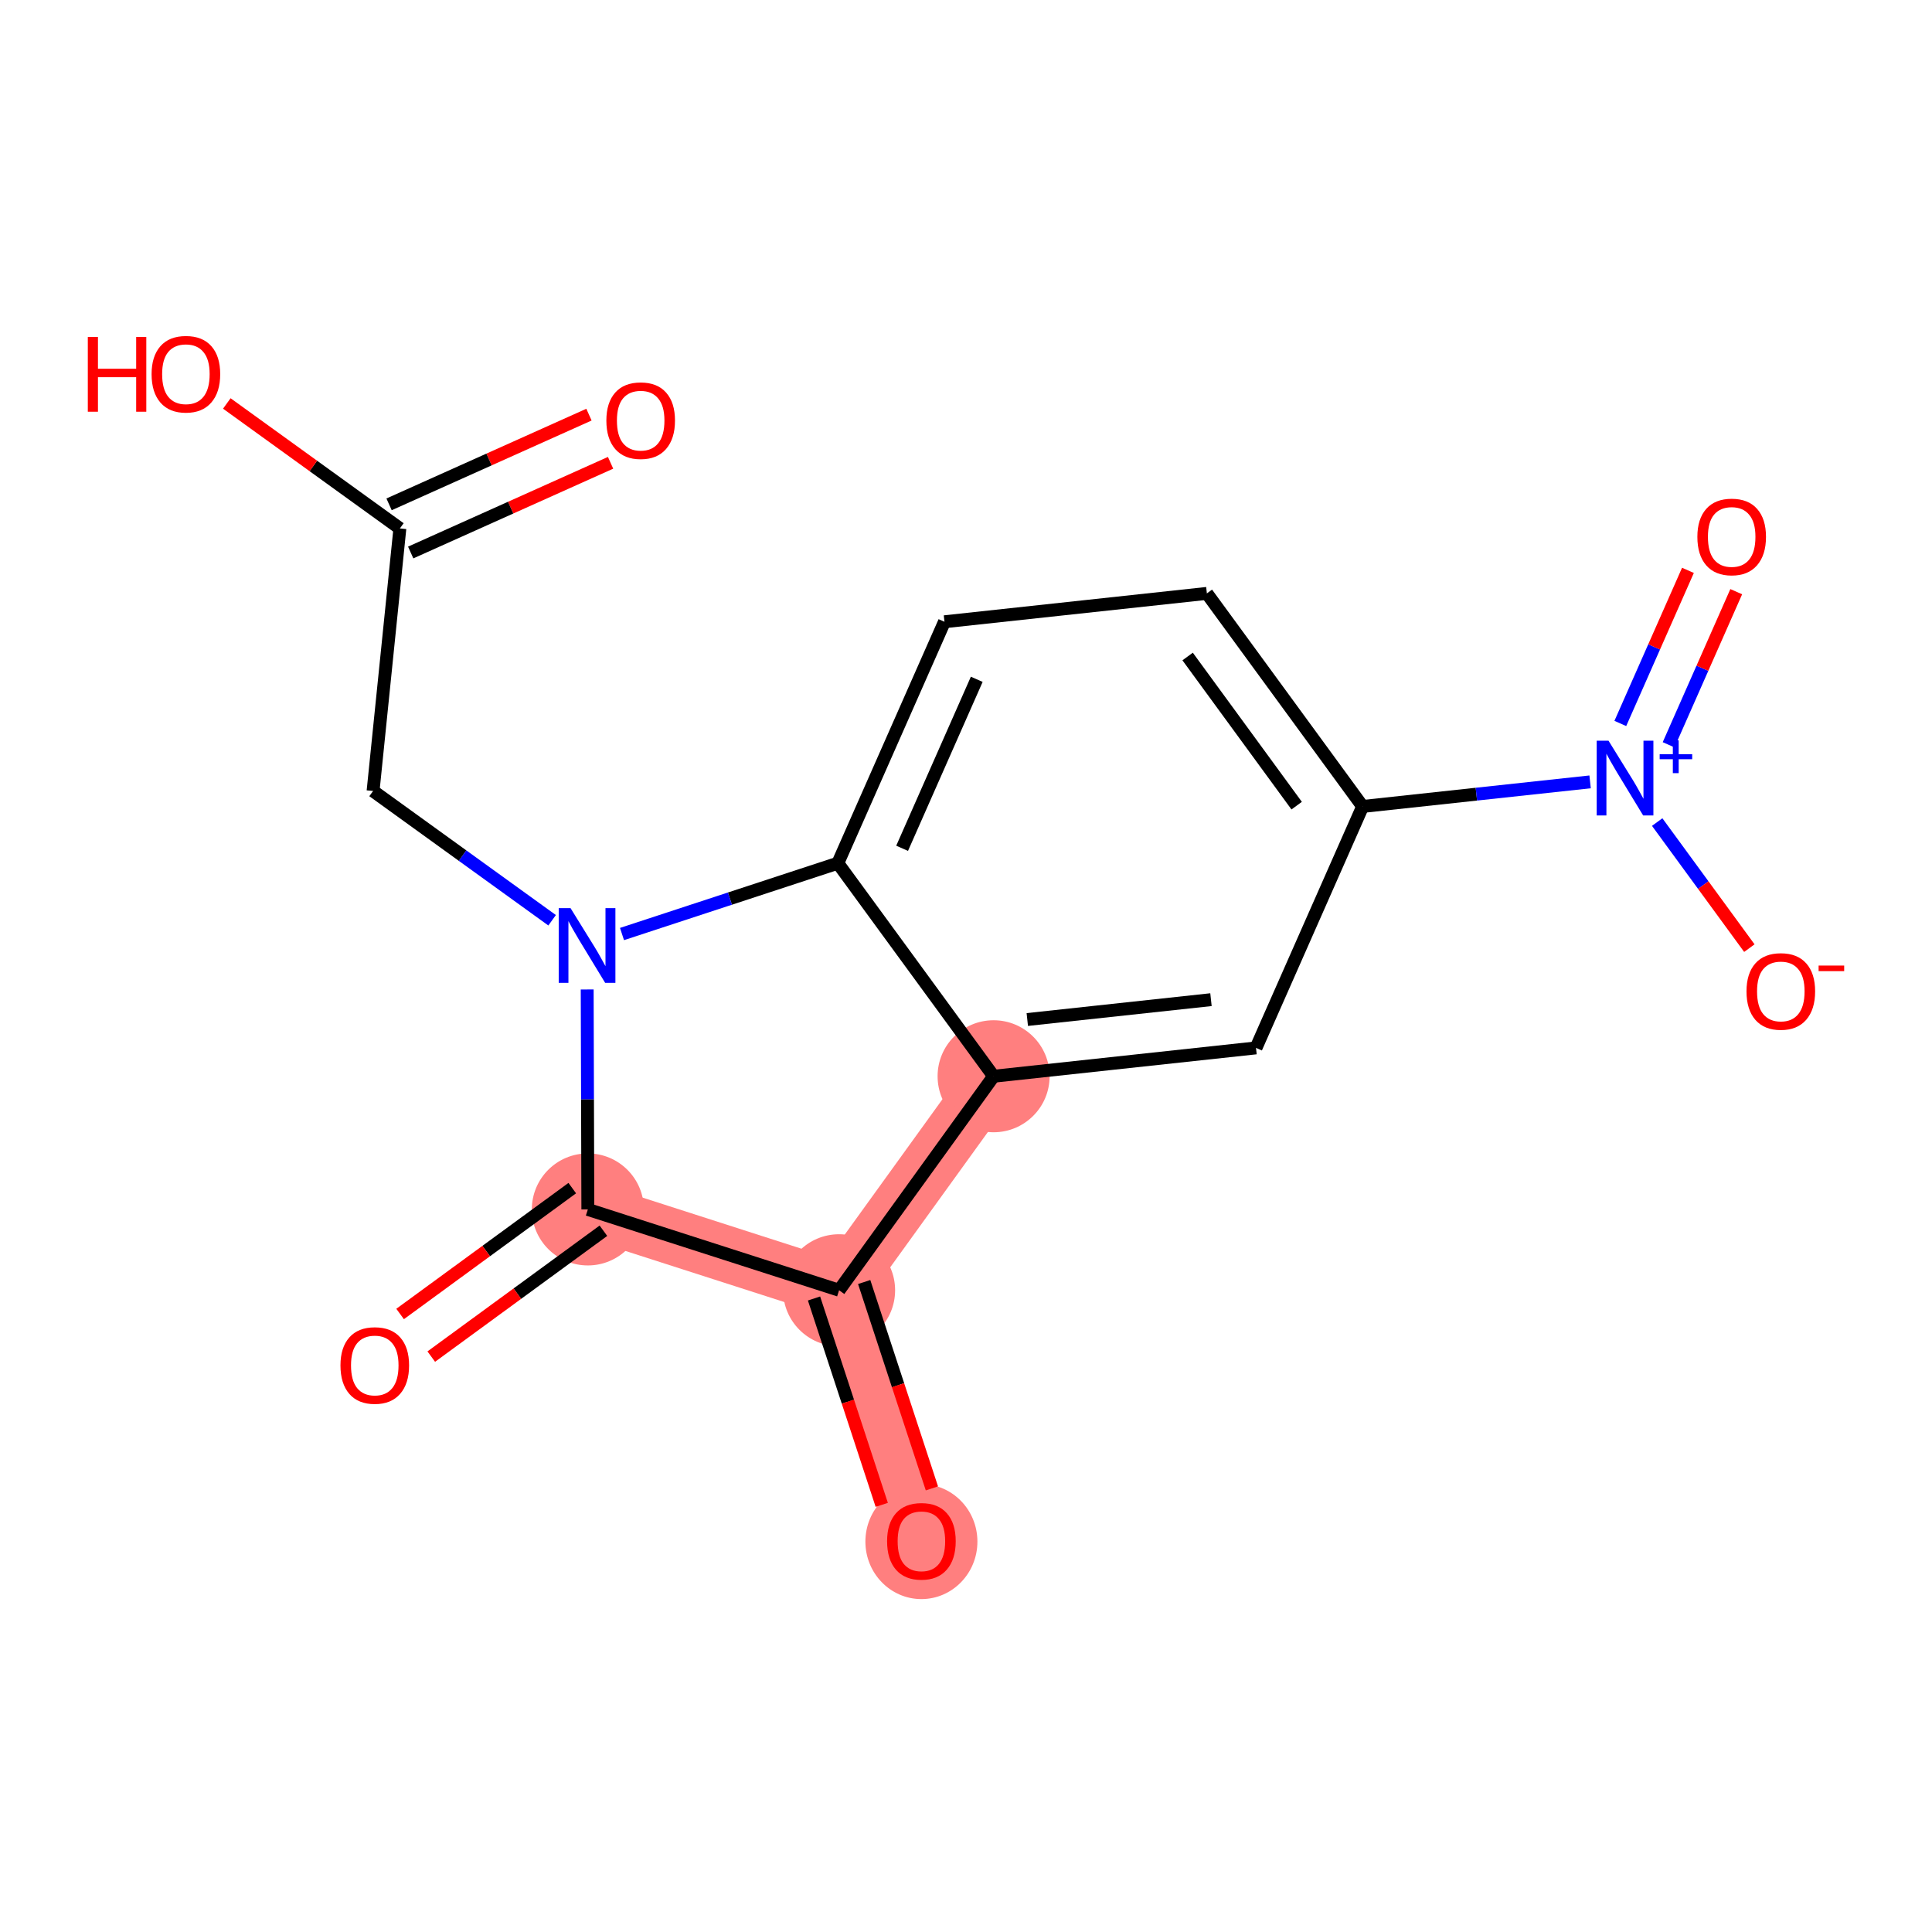 <?xml version='1.0' encoding='iso-8859-1'?>
<svg version='1.1' baseProfile='full'
              xmlns='http://www.w3.org/2000/svg'
                      xmlns:rdkit='http://www.rdkit.org/xml'
                      xmlns:xlink='http://www.w3.org/1999/xlink'
                  xml:space='preserve'
width='300px' height='300px' viewBox='0 0 300 300'>
<!-- END OF HEADER -->
<rect style='opacity:1.0;fill:#FFFFFF;stroke:none' width='300' height='300' x='0' y='0'> </rect>
<rect style='opacity:1.0;fill:#FFFFFF;stroke:none' width='300' height='300' x='0' y='0'> </rect>
<path d='M 91.28,187.8 L 130.295,200.349' style='fill:none;fill-rule:evenodd;stroke:#FF7F7F;stroke-width:8.7px;stroke-linecap:butt;stroke-linejoin:miter;stroke-opacity:1' />
<path d='M 130.295,200.349 L 143.075,239.289' style='fill:none;fill-rule:evenodd;stroke:#FF7F7F;stroke-width:8.7px;stroke-linecap:butt;stroke-linejoin:miter;stroke-opacity:1' />
<path d='M 130.295,200.349 L 154.286,167.121' style='fill:none;fill-rule:evenodd;stroke:#FF7F7F;stroke-width:8.7px;stroke-linecap:butt;stroke-linejoin:miter;stroke-opacity:1' />
<ellipse cx='91.28' cy='187.8' rx='8.197' ry='8.197'  style='fill:#FF7F7F;fill-rule:evenodd;stroke:#FF7F7F;stroke-width:1.0px;stroke-linecap:butt;stroke-linejoin:miter;stroke-opacity:1' />
<ellipse cx='130.295' cy='200.349' rx='8.197' ry='8.197'  style='fill:#FF7F7F;fill-rule:evenodd;stroke:#FF7F7F;stroke-width:1.0px;stroke-linecap:butt;stroke-linejoin:miter;stroke-opacity:1' />
<ellipse cx='143.075' cy='239.379' rx='8.197' ry='8.427'  style='fill:#FF7F7F;fill-rule:evenodd;stroke:#FF7F7F;stroke-width:1.0px;stroke-linecap:butt;stroke-linejoin:miter;stroke-opacity:1' />
<ellipse cx='154.286' cy='167.121' rx='8.197' ry='8.197'  style='fill:#FF7F7F;fill-rule:evenodd;stroke:#FF7F7F;stroke-width:1.0px;stroke-linecap:butt;stroke-linejoin:miter;stroke-opacity:1' />
<path class='bond-0 atom-0 atom-1' d='M 91.454,64.385 L 75.934,71.35' style='fill:none;fill-rule:evenodd;stroke:#FF0000;stroke-width:2.0px;stroke-linecap:butt;stroke-linejoin:miter;stroke-opacity:1' />
<path class='bond-0 atom-0 atom-1' d='M 75.934,71.35 L 60.415,78.315' style='fill:none;fill-rule:evenodd;stroke:#000000;stroke-width:2.0px;stroke-linecap:butt;stroke-linejoin:miter;stroke-opacity:1' />
<path class='bond-0 atom-0 atom-1' d='M 94.81,71.863 L 79.291,78.828' style='fill:none;fill-rule:evenodd;stroke:#FF0000;stroke-width:2.0px;stroke-linecap:butt;stroke-linejoin:miter;stroke-opacity:1' />
<path class='bond-0 atom-0 atom-1' d='M 79.291,78.828 L 63.772,85.793' style='fill:none;fill-rule:evenodd;stroke:#000000;stroke-width:2.0px;stroke-linecap:butt;stroke-linejoin:miter;stroke-opacity:1' />
<path class='bond-1 atom-1 atom-2' d='M 62.093,82.054 L 48.656,72.352' style='fill:none;fill-rule:evenodd;stroke:#000000;stroke-width:2.0px;stroke-linecap:butt;stroke-linejoin:miter;stroke-opacity:1' />
<path class='bond-1 atom-1 atom-2' d='M 48.656,72.352 L 35.218,62.649' style='fill:none;fill-rule:evenodd;stroke:#FF0000;stroke-width:2.0px;stroke-linecap:butt;stroke-linejoin:miter;stroke-opacity:1' />
<path class='bond-2 atom-1 atom-3' d='M 62.093,82.054 L 57.931,122.825' style='fill:none;fill-rule:evenodd;stroke:#000000;stroke-width:2.0px;stroke-linecap:butt;stroke-linejoin:miter;stroke-opacity:1' />
<path class='bond-3 atom-3 atom-4' d='M 57.931,122.825 L 71.831,132.862' style='fill:none;fill-rule:evenodd;stroke:#000000;stroke-width:2.0px;stroke-linecap:butt;stroke-linejoin:miter;stroke-opacity:1' />
<path class='bond-3 atom-3 atom-4' d='M 71.831,132.862 L 85.732,142.899' style='fill:none;fill-rule:evenodd;stroke:#0000FF;stroke-width:2.0px;stroke-linecap:butt;stroke-linejoin:miter;stroke-opacity:1' />
<path class='bond-4 atom-4 atom-5' d='M 91.178,153.644 L 91.229,170.722' style='fill:none;fill-rule:evenodd;stroke:#0000FF;stroke-width:2.0px;stroke-linecap:butt;stroke-linejoin:miter;stroke-opacity:1' />
<path class='bond-4 atom-4 atom-5' d='M 91.229,170.722 L 91.28,187.8' style='fill:none;fill-rule:evenodd;stroke:#000000;stroke-width:2.0px;stroke-linecap:butt;stroke-linejoin:miter;stroke-opacity:1' />
<path class='bond-17 atom-17 atom-4' d='M 130.098,134.036 L 113.341,139.536' style='fill:none;fill-rule:evenodd;stroke:#000000;stroke-width:2.0px;stroke-linecap:butt;stroke-linejoin:miter;stroke-opacity:1' />
<path class='bond-17 atom-17 atom-4' d='M 113.341,139.536 L 96.584,145.036' style='fill:none;fill-rule:evenodd;stroke:#0000FF;stroke-width:2.0px;stroke-linecap:butt;stroke-linejoin:miter;stroke-opacity:1' />
<path class='bond-5 atom-5 atom-6' d='M 88.861,184.491 L 75.495,194.263' style='fill:none;fill-rule:evenodd;stroke:#000000;stroke-width:2.0px;stroke-linecap:butt;stroke-linejoin:miter;stroke-opacity:1' />
<path class='bond-5 atom-5 atom-6' d='M 75.495,194.263 L 62.129,204.035' style='fill:none;fill-rule:evenodd;stroke:#FF0000;stroke-width:2.0px;stroke-linecap:butt;stroke-linejoin:miter;stroke-opacity:1' />
<path class='bond-5 atom-5 atom-6' d='M 93.698,191.108 L 80.332,200.88' style='fill:none;fill-rule:evenodd;stroke:#000000;stroke-width:2.0px;stroke-linecap:butt;stroke-linejoin:miter;stroke-opacity:1' />
<path class='bond-5 atom-5 atom-6' d='M 80.332,200.88 L 66.966,210.652' style='fill:none;fill-rule:evenodd;stroke:#FF0000;stroke-width:2.0px;stroke-linecap:butt;stroke-linejoin:miter;stroke-opacity:1' />
<path class='bond-6 atom-5 atom-7' d='M 91.28,187.8 L 130.295,200.349' style='fill:none;fill-rule:evenodd;stroke:#000000;stroke-width:2.0px;stroke-linecap:butt;stroke-linejoin:miter;stroke-opacity:1' />
<path class='bond-7 atom-7 atom-8' d='M 126.401,201.627 L 131.66,217.65' style='fill:none;fill-rule:evenodd;stroke:#000000;stroke-width:2.0px;stroke-linecap:butt;stroke-linejoin:miter;stroke-opacity:1' />
<path class='bond-7 atom-7 atom-8' d='M 131.66,217.65 L 136.918,233.673' style='fill:none;fill-rule:evenodd;stroke:#FF0000;stroke-width:2.0px;stroke-linecap:butt;stroke-linejoin:miter;stroke-opacity:1' />
<path class='bond-7 atom-7 atom-8' d='M 134.189,199.071 L 139.448,215.094' style='fill:none;fill-rule:evenodd;stroke:#000000;stroke-width:2.0px;stroke-linecap:butt;stroke-linejoin:miter;stroke-opacity:1' />
<path class='bond-7 atom-7 atom-8' d='M 139.448,215.094 L 144.706,231.117' style='fill:none;fill-rule:evenodd;stroke:#FF0000;stroke-width:2.0px;stroke-linecap:butt;stroke-linejoin:miter;stroke-opacity:1' />
<path class='bond-8 atom-7 atom-9' d='M 130.295,200.349 L 154.286,167.121' style='fill:none;fill-rule:evenodd;stroke:#000000;stroke-width:2.0px;stroke-linecap:butt;stroke-linejoin:miter;stroke-opacity:1' />
<path class='bond-9 atom-9 atom-10' d='M 154.286,167.121 L 195.032,162.716' style='fill:none;fill-rule:evenodd;stroke:#000000;stroke-width:2.0px;stroke-linecap:butt;stroke-linejoin:miter;stroke-opacity:1' />
<path class='bond-9 atom-9 atom-10' d='M 159.517,158.311 L 188.039,155.228' style='fill:none;fill-rule:evenodd;stroke:#000000;stroke-width:2.0px;stroke-linecap:butt;stroke-linejoin:miter;stroke-opacity:1' />
<path class='bond-18 atom-17 atom-9' d='M 130.098,134.036 L 154.286,167.121' style='fill:none;fill-rule:evenodd;stroke:#000000;stroke-width:2.0px;stroke-linecap:butt;stroke-linejoin:miter;stroke-opacity:1' />
<path class='bond-10 atom-10 atom-11' d='M 195.032,162.716 L 211.59,125.227' style='fill:none;fill-rule:evenodd;stroke:#000000;stroke-width:2.0px;stroke-linecap:butt;stroke-linejoin:miter;stroke-opacity:1' />
<path class='bond-11 atom-11 atom-12' d='M 211.59,125.227 L 229.25,123.317' style='fill:none;fill-rule:evenodd;stroke:#000000;stroke-width:2.0px;stroke-linecap:butt;stroke-linejoin:miter;stroke-opacity:1' />
<path class='bond-11 atom-11 atom-12' d='M 229.25,123.317 L 246.91,121.408' style='fill:none;fill-rule:evenodd;stroke:#0000FF;stroke-width:2.0px;stroke-linecap:butt;stroke-linejoin:miter;stroke-opacity:1' />
<path class='bond-14 atom-11 atom-15' d='M 211.59,125.227 L 187.402,92.142' style='fill:none;fill-rule:evenodd;stroke:#000000;stroke-width:2.0px;stroke-linecap:butt;stroke-linejoin:miter;stroke-opacity:1' />
<path class='bond-14 atom-11 atom-15' d='M 201.345,125.101 L 184.414,101.942' style='fill:none;fill-rule:evenodd;stroke:#000000;stroke-width:2.0px;stroke-linecap:butt;stroke-linejoin:miter;stroke-opacity:1' />
<path class='bond-12 atom-12 atom-13' d='M 259.101,115.65 L 264.351,103.762' style='fill:none;fill-rule:evenodd;stroke:#0000FF;stroke-width:2.0px;stroke-linecap:butt;stroke-linejoin:miter;stroke-opacity:1' />
<path class='bond-12 atom-12 atom-13' d='M 264.351,103.762 L 269.602,91.875' style='fill:none;fill-rule:evenodd;stroke:#FF0000;stroke-width:2.0px;stroke-linecap:butt;stroke-linejoin:miter;stroke-opacity:1' />
<path class='bond-12 atom-12 atom-13' d='M 251.603,112.338 L 256.853,100.451' style='fill:none;fill-rule:evenodd;stroke:#0000FF;stroke-width:2.0px;stroke-linecap:butt;stroke-linejoin:miter;stroke-opacity:1' />
<path class='bond-12 atom-12 atom-13' d='M 256.853,100.451 L 262.104,88.564' style='fill:none;fill-rule:evenodd;stroke:#FF0000;stroke-width:2.0px;stroke-linecap:butt;stroke-linejoin:miter;stroke-opacity:1' />
<path class='bond-13 atom-12 atom-14' d='M 257.328,127.65 L 264.483,137.437' style='fill:none;fill-rule:evenodd;stroke:#0000FF;stroke-width:2.0px;stroke-linecap:butt;stroke-linejoin:miter;stroke-opacity:1' />
<path class='bond-13 atom-12 atom-14' d='M 264.483,137.437 L 271.639,147.225' style='fill:none;fill-rule:evenodd;stroke:#FF0000;stroke-width:2.0px;stroke-linecap:butt;stroke-linejoin:miter;stroke-opacity:1' />
<path class='bond-15 atom-15 atom-16' d='M 187.402,92.142 L 146.656,96.547' style='fill:none;fill-rule:evenodd;stroke:#000000;stroke-width:2.0px;stroke-linecap:butt;stroke-linejoin:miter;stroke-opacity:1' />
<path class='bond-16 atom-16 atom-17' d='M 146.656,96.547 L 130.098,134.036' style='fill:none;fill-rule:evenodd;stroke:#000000;stroke-width:2.0px;stroke-linecap:butt;stroke-linejoin:miter;stroke-opacity:1' />
<path class='bond-16 atom-16 atom-17' d='M 151.67,105.482 L 140.08,131.724' style='fill:none;fill-rule:evenodd;stroke:#000000;stroke-width:2.0px;stroke-linecap:butt;stroke-linejoin:miter;stroke-opacity:1' />
<path  class='atom-0' d='M 94.156 65.306
Q 94.156 62.519, 95.533 60.962
Q 96.91 59.405, 99.484 59.405
Q 102.058 59.405, 103.435 60.962
Q 104.812 62.519, 104.812 65.306
Q 104.812 68.126, 103.419 69.732
Q 102.025 71.323, 99.484 71.323
Q 96.927 71.323, 95.533 69.732
Q 94.156 68.142, 94.156 65.306
M 99.484 70.011
Q 101.255 70.011, 102.205 68.831
Q 103.173 67.634, 103.173 65.306
Q 103.173 63.028, 102.205 61.88
Q 101.255 60.716, 99.484 60.716
Q 97.714 60.716, 96.746 61.864
Q 95.796 63.011, 95.796 65.306
Q 95.796 67.65, 96.746 68.831
Q 97.714 70.011, 99.484 70.011
' fill='#FF0000'/>
<path  class='atom-2' d='M 13.636 52.325
L 15.21 52.325
L 15.21 57.26
L 21.145 57.26
L 21.145 52.325
L 22.718 52.325
L 22.718 63.932
L 21.145 63.932
L 21.145 58.571
L 15.21 58.571
L 15.21 63.932
L 13.636 63.932
L 13.636 52.325
' fill='#FF0000'/>
<path  class='atom-2' d='M 23.538 58.096
Q 23.538 55.309, 24.915 53.751
Q 26.292 52.194, 28.866 52.194
Q 31.44 52.194, 32.817 53.751
Q 34.194 55.309, 34.194 58.096
Q 34.194 60.915, 32.8 62.522
Q 31.407 64.112, 28.866 64.112
Q 26.308 64.112, 24.915 62.522
Q 23.538 60.932, 23.538 58.096
M 28.866 62.801
Q 30.636 62.801, 31.587 61.62
Q 32.554 60.423, 32.554 58.096
Q 32.554 55.817, 31.587 54.669
Q 30.636 53.505, 28.866 53.505
Q 27.095 53.505, 26.128 54.653
Q 25.177 55.801, 25.177 58.096
Q 25.177 60.44, 26.128 61.62
Q 27.095 62.801, 28.866 62.801
' fill='#FF0000'/>
<path  class='atom-4' d='M 88.593 141.013
L 92.396 147.161
Q 92.773 147.767, 93.379 148.866
Q 93.986 149.964, 94.019 150.03
L 94.019 141.013
L 95.56 141.013
L 95.56 152.62
L 93.97 152.62
L 89.888 145.898
Q 89.412 145.112, 88.904 144.21
Q 88.412 143.308, 88.265 143.03
L 88.265 152.62
L 86.757 152.62
L 86.757 141.013
L 88.593 141.013
' fill='#0000FF'/>
<path  class='atom-6' d='M 52.867 212.02
Q 52.867 209.233, 54.244 207.676
Q 55.621 206.119, 58.195 206.119
Q 60.769 206.119, 62.146 207.676
Q 63.523 209.233, 63.523 212.02
Q 63.523 214.84, 62.129 216.446
Q 60.736 218.037, 58.195 218.037
Q 55.638 218.037, 54.244 216.446
Q 52.867 214.856, 52.867 212.02
M 58.195 216.725
Q 59.965 216.725, 60.916 215.545
Q 61.883 214.348, 61.883 212.02
Q 61.883 209.742, 60.916 208.594
Q 59.965 207.43, 58.195 207.43
Q 56.425 207.43, 55.457 208.578
Q 54.506 209.725, 54.506 212.02
Q 54.506 214.365, 55.457 215.545
Q 56.425 216.725, 58.195 216.725
' fill='#FF0000'/>
<path  class='atom-8' d='M 137.747 239.321
Q 137.747 236.534, 139.124 234.977
Q 140.501 233.42, 143.075 233.42
Q 145.649 233.42, 147.026 234.977
Q 148.403 236.534, 148.403 239.321
Q 148.403 242.141, 147.009 243.748
Q 145.616 245.338, 143.075 245.338
Q 140.517 245.338, 139.124 243.748
Q 137.747 242.157, 137.747 239.321
M 143.075 244.026
Q 144.845 244.026, 145.796 242.846
Q 146.763 241.649, 146.763 239.321
Q 146.763 237.043, 145.796 235.895
Q 144.845 234.731, 143.075 234.731
Q 141.304 234.731, 140.337 235.879
Q 139.386 237.026, 139.386 239.321
Q 139.386 241.666, 140.337 242.846
Q 141.304 244.026, 143.075 244.026
' fill='#FF0000'/>
<path  class='atom-12' d='M 249.771 115.019
L 253.574 121.166
Q 253.951 121.773, 254.558 122.871
Q 255.164 123.969, 255.197 124.035
L 255.197 115.019
L 256.738 115.019
L 256.738 126.625
L 255.148 126.625
L 251.066 119.904
Q 250.59 119.117, 250.082 118.215
Q 249.59 117.314, 249.443 117.035
L 249.443 126.625
L 247.935 126.625
L 247.935 115.019
L 249.771 115.019
' fill='#0000FF'/>
<path  class='atom-12' d='M 257.712 117.111
L 259.757 117.111
L 259.757 114.958
L 260.665 114.958
L 260.665 117.111
L 262.764 117.111
L 262.764 117.89
L 260.665 117.89
L 260.665 120.054
L 259.757 120.054
L 259.757 117.89
L 257.712 117.89
L 257.712 117.111
' fill='#0000FF'/>
<path  class='atom-13' d='M 263.567 83.365
Q 263.567 80.578, 264.944 79.021
Q 266.321 77.463, 268.895 77.463
Q 271.468 77.463, 272.845 79.021
Q 274.222 80.578, 274.222 83.365
Q 274.222 86.185, 272.829 87.791
Q 271.436 89.381, 268.895 89.381
Q 266.337 89.381, 264.944 87.791
Q 263.567 86.201, 263.567 83.365
M 268.895 88.07
Q 270.665 88.07, 271.616 86.89
Q 272.583 85.693, 272.583 83.365
Q 272.583 81.086, 271.616 79.939
Q 270.665 78.775, 268.895 78.775
Q 267.124 78.775, 266.157 79.922
Q 265.206 81.07, 265.206 83.365
Q 265.206 85.709, 266.157 86.89
Q 267.124 88.07, 268.895 88.07
' fill='#FF0000'/>
<path  class='atom-14' d='M 271.196 153.939
Q 271.196 151.152, 272.573 149.595
Q 273.95 148.038, 276.524 148.038
Q 279.098 148.038, 280.475 149.595
Q 281.852 151.152, 281.852 153.939
Q 281.852 156.759, 280.458 158.366
Q 279.065 159.956, 276.524 159.956
Q 273.967 159.956, 272.573 158.366
Q 271.196 156.775, 271.196 153.939
M 276.524 158.644
Q 278.294 158.644, 279.245 157.464
Q 280.213 156.267, 280.213 153.939
Q 280.213 151.661, 279.245 150.513
Q 278.294 149.349, 276.524 149.349
Q 274.754 149.349, 273.786 150.497
Q 272.835 151.644, 272.835 153.939
Q 272.835 156.284, 273.786 157.464
Q 274.754 158.644, 276.524 158.644
' fill='#FF0000'/>
<path  class='atom-14' d='M 282.393 149.932
L 286.364 149.932
L 286.364 150.798
L 282.393 150.798
L 282.393 149.932
' fill='#FF0000'/>
</svg>
